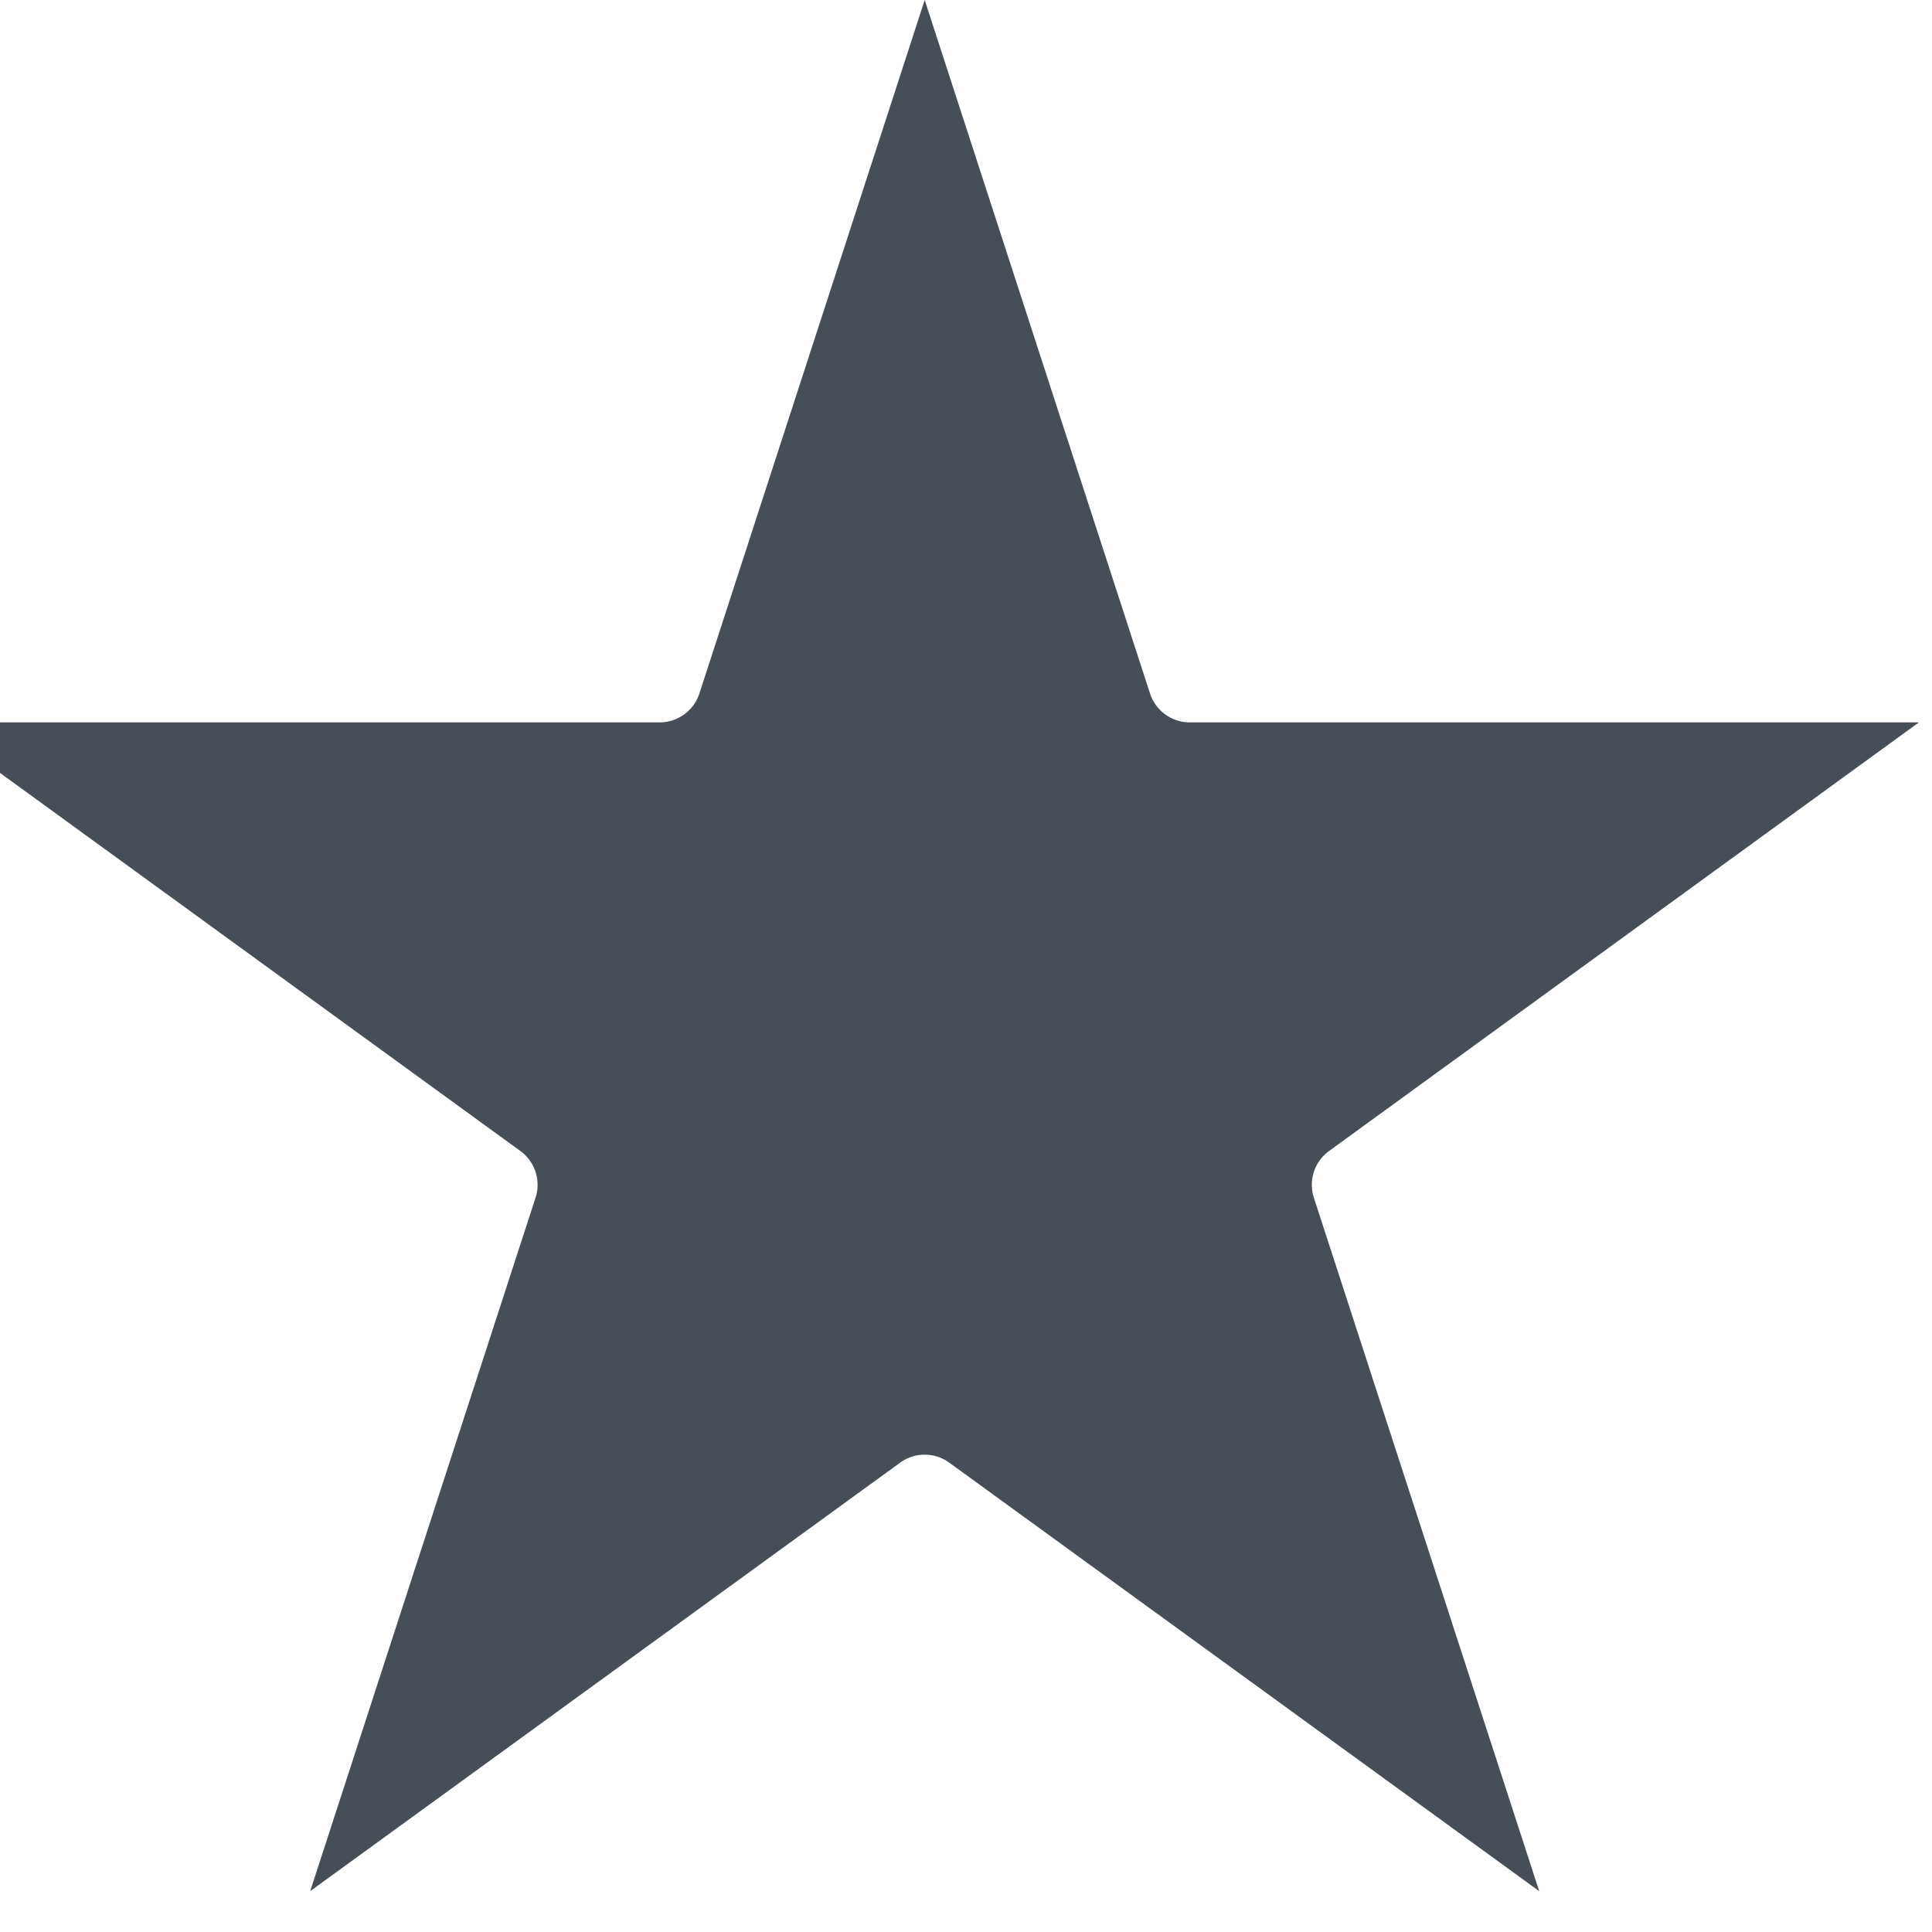 <svg width="16" height="16" viewBox="0 0 16 16" fill="none" xmlns="http://www.w3.org/2000/svg">
<path d="M6.286 5.904L7.658 1.681L9.03 5.904C9.146 6.26 9.478 6.502 9.853 6.502H14.293L10.701 9.112C10.398 9.332 10.271 9.723 10.387 10.08L11.759 14.302L8.167 11.693C7.863 11.472 7.452 11.472 7.149 11.693L3.557 14.302L4.929 10.08C5.045 9.723 4.918 9.332 4.615 9.112L1.023 6.502H5.462C5.838 6.502 6.17 6.26 6.286 5.904Z" fill="#464F57" stroke="#464F57" stroke-width="1.039"/>
</svg>